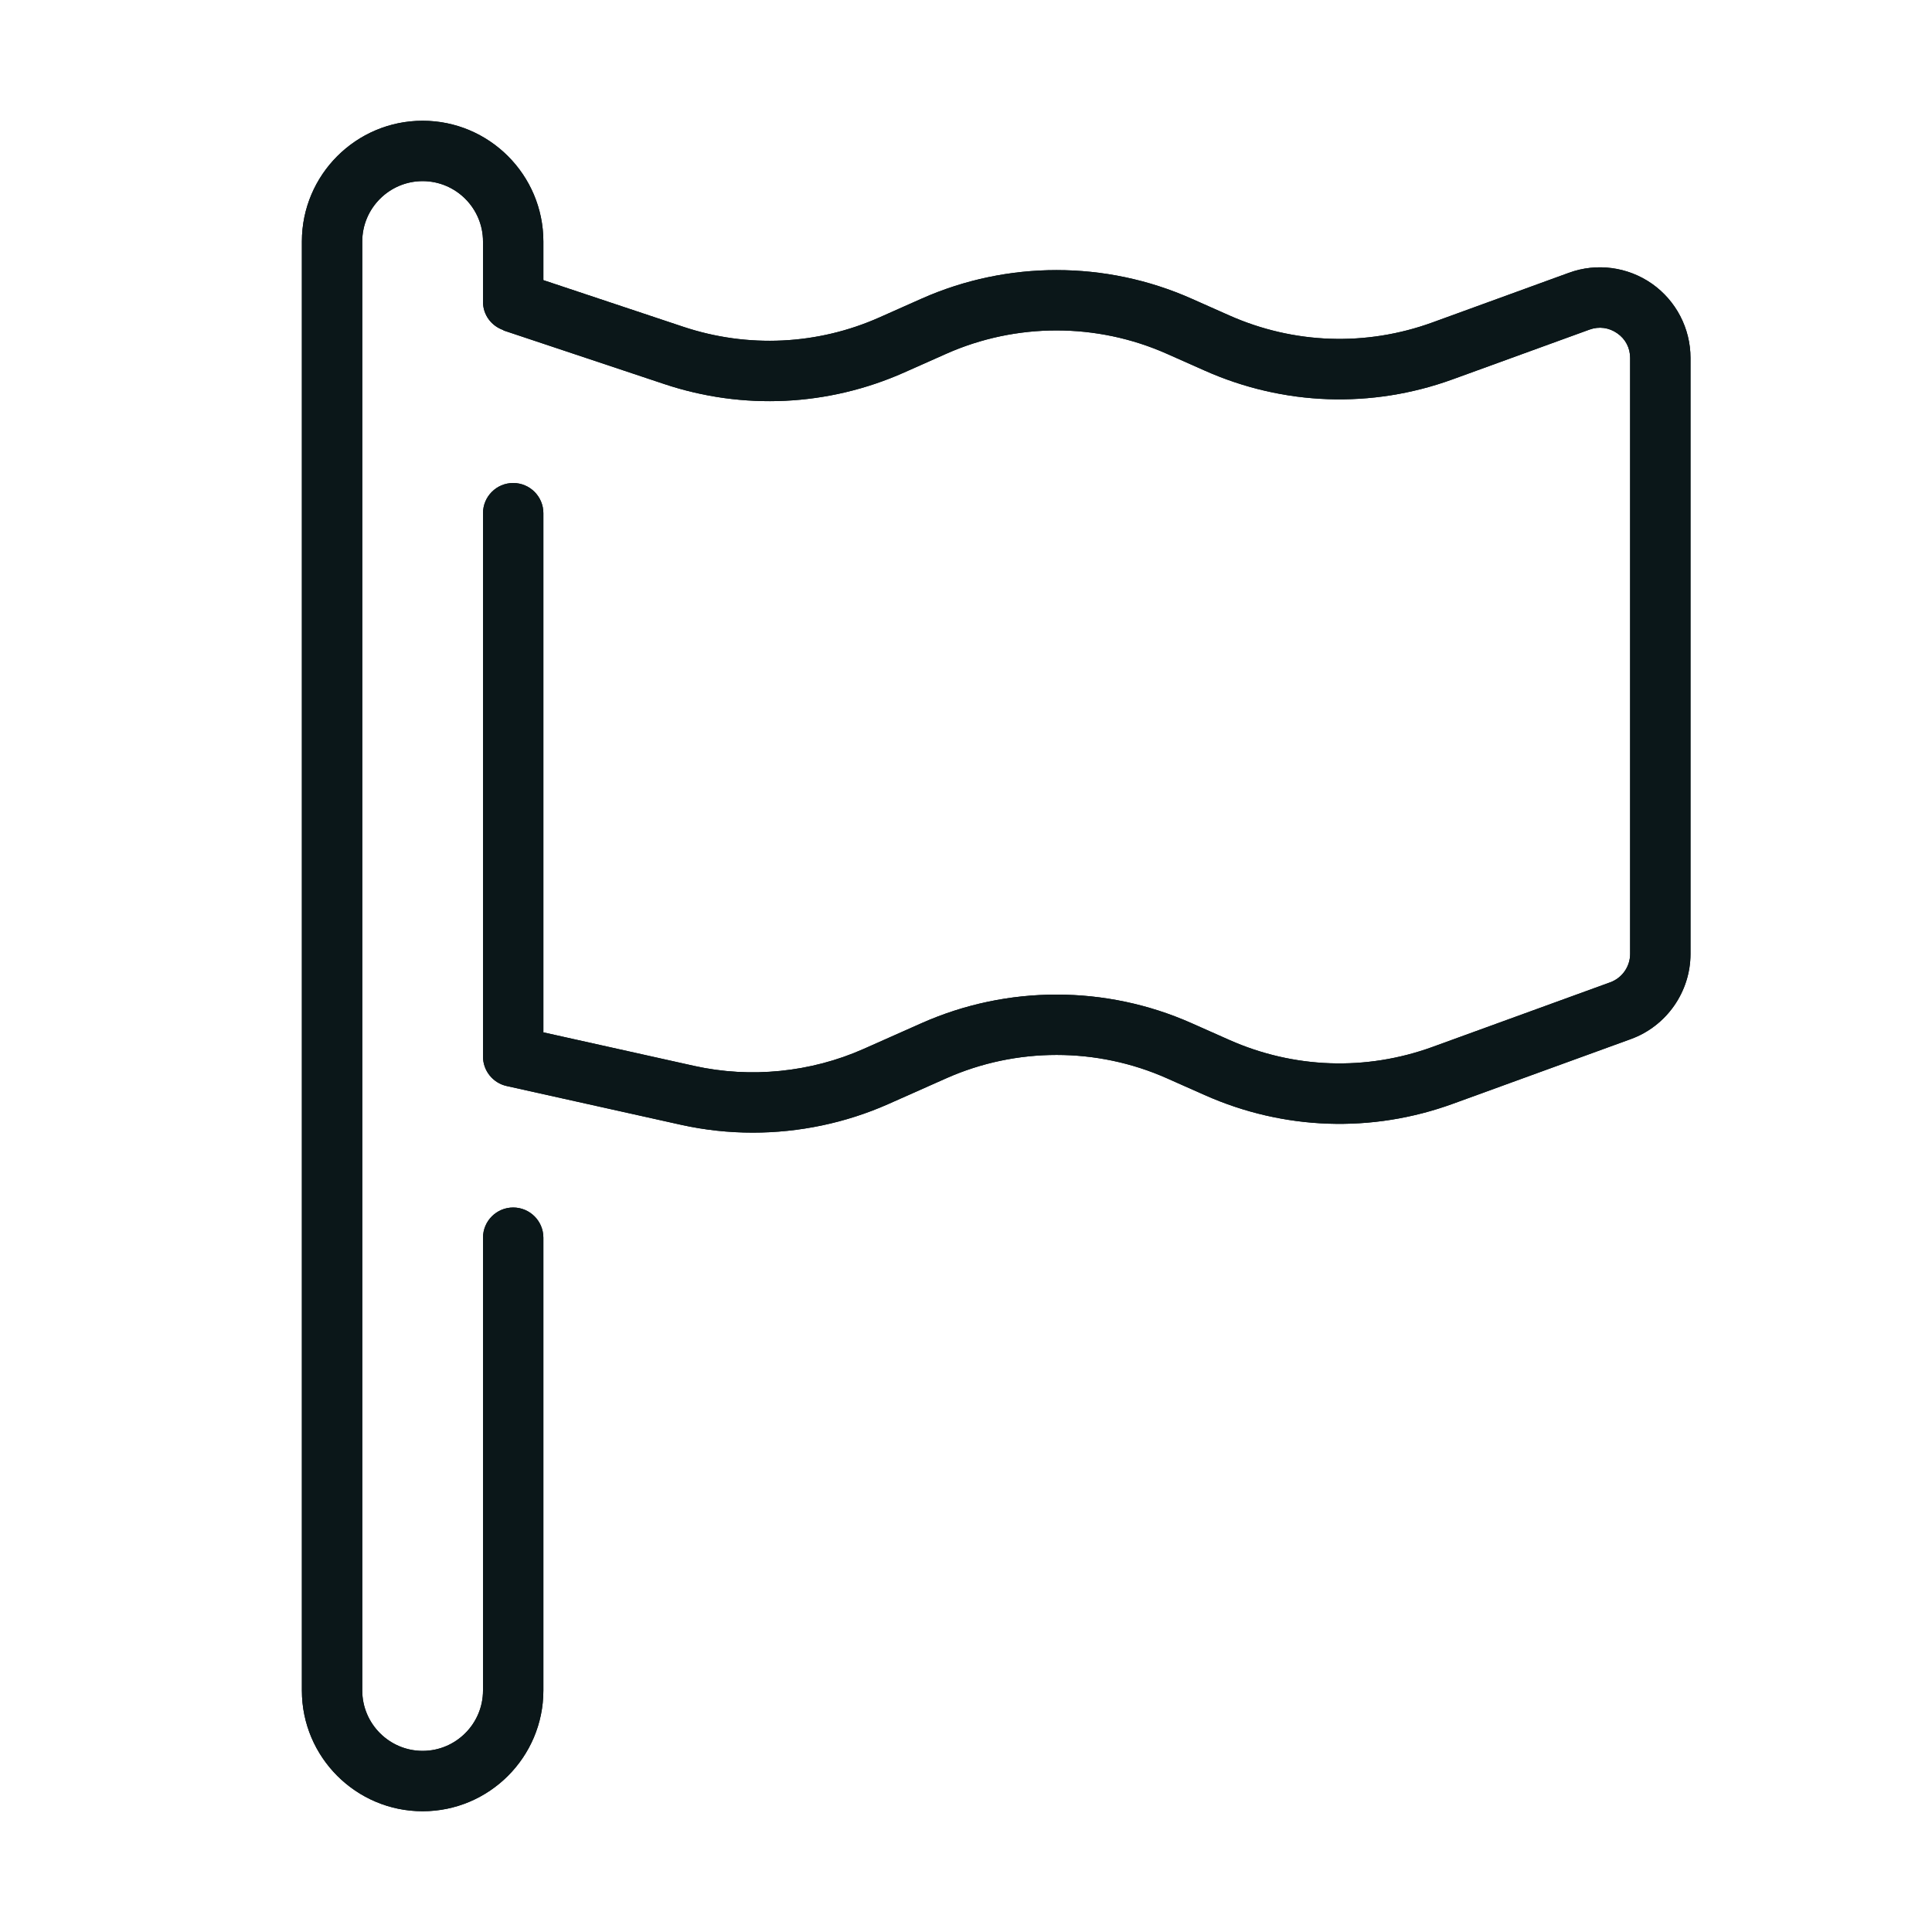 <?xml version="1.0" encoding="utf-8"?>
<svg version="1.1" id="Uploaded to svgrepo.com" xmlns="http://www.w3.org/2000/svg" xmlns:xlink="http://www.w3.org/1999/xlink" 
	 width="800px" height="800px" viewBox="0 0 32 32" xml:space="preserve">
<style type="text/css">
	.open_een{fill:#0B1719;}
</style>
<g>
	<g>
		<path class="open_een" d="M27.361,4.699c-0.401-0.28-0.915-0.349-1.374-0.181l-2.262,0.823c-1.101,0.4-2.296,0.358-3.365-0.117
			l-0.626-0.278c-1.42-0.63-3.048-0.63-4.468,0l-0.697,0.31c-1.028,0.458-2.183,0.512-3.25,0.157L9,4.64V4c0-1.103-0.897-2-2-2
			S5,2.897,5,4v24c0,1.103,0.897,2,2,2s2-0.897,2-2v-7.5C9,20.224,8.776,20,8.5,20S8,20.224,8,20.5V28c0,0.551-0.449,1-1,1
			s-1-0.449-1-1V4c0-0.551,0.449-1,1-1s1,0.449,1,1v1c0,0.217,0.14,0.398,0.334,0.466c0.003,0.002,0.004,0.006,0.008,0.008
			l2.66,0.887c1.306,0.436,2.717,0.367,3.973-0.191l0.697-0.31c1.161-0.516,2.494-0.516,3.655,0l0.626,0.278
			c1.308,0.582,2.769,0.633,4.113,0.143l2.262-0.822c0.158-0.057,0.322-0.034,0.458,0.061C26.922,5.613,27,5.762,27,5.928V15.8
			c0,0.209-0.132,0.398-0.329,0.47l-2.946,1.071c-1.101,0.4-2.296,0.358-3.365-0.117l-0.626-0.278c-1.42-0.63-3.048-0.63-4.468,0
			l-0.963,0.428c-0.875,0.388-1.872,0.488-2.804,0.281L9,17.099V8.5C9,8.224,8.776,8,8.5,8S8,8.224,8,8.5v9
			c0,0.234,0.163,0.437,0.392,0.488l2.891,0.643c0.389,0.086,0.787,0.129,1.185,0.129c0.769,0,1.538-0.16,2.242-0.472l0.963-0.428
			c1.161-0.516,2.494-0.516,3.655,0l0.626,0.278c1.308,0.582,2.769,0.633,4.113,0.143l2.946-1.071C27.603,16.995,28,16.428,28,15.8
			V5.928C28,5.439,27.761,4.98,27.361,4.699z"/>
	</g>
	<g>
		<path class="open_een" d="M27.361,4.699c-0.401-0.28-0.915-0.349-1.374-0.181l-2.262,0.823c-1.101,0.4-2.296,0.358-3.365-0.117
			l-0.626-0.278c-1.42-0.63-3.048-0.63-4.468,0l-0.697,0.31c-1.028,0.458-2.183,0.512-3.25,0.157L9,4.64V4c0-1.103-0.897-2-2-2
			S5,2.897,5,4v24c0,1.103,0.897,2,2,2s2-0.897,2-2v-7.5C9,20.224,8.776,20,8.5,20S8,20.224,8,20.5V28c0,0.551-0.449,1-1,1
			s-1-0.449-1-1V4c0-0.551,0.449-1,1-1s1,0.449,1,1v1c0,0.217,0.14,0.398,0.334,0.466c0.003,0.002,0.004,0.006,0.008,0.008
			l2.66,0.887c1.306,0.436,2.717,0.367,3.973-0.191l0.697-0.31c1.161-0.516,2.494-0.516,3.655,0l0.626,0.278
			c1.308,0.582,2.769,0.633,4.113,0.143l2.262-0.822c0.158-0.057,0.322-0.034,0.458,0.061C26.922,5.613,27,5.762,27,5.928V15.8
			c0,0.209-0.132,0.398-0.329,0.47l-2.946,1.071c-1.101,0.4-2.296,0.358-3.365-0.117l-0.626-0.278c-1.42-0.63-3.048-0.63-4.468,0
			l-0.963,0.428c-0.875,0.388-1.872,0.488-2.804,0.281L9,17.099V8.5C9,8.224,8.776,8,8.5,8S8,8.224,8,8.5v9
			c0,0.234,0.163,0.437,0.392,0.488l2.891,0.643c0.389,0.086,0.787,0.129,1.185,0.129c0.769,0,1.538-0.16,2.242-0.472l0.963-0.428
			c1.161-0.516,2.494-0.516,3.655,0l0.626,0.278c1.308,0.582,2.769,0.633,4.113,0.143l2.946-1.071C27.603,16.995,28,16.428,28,15.8
			V5.928C28,5.439,27.761,4.98,27.361,4.699z"/>
	</g>
</g>
</svg>